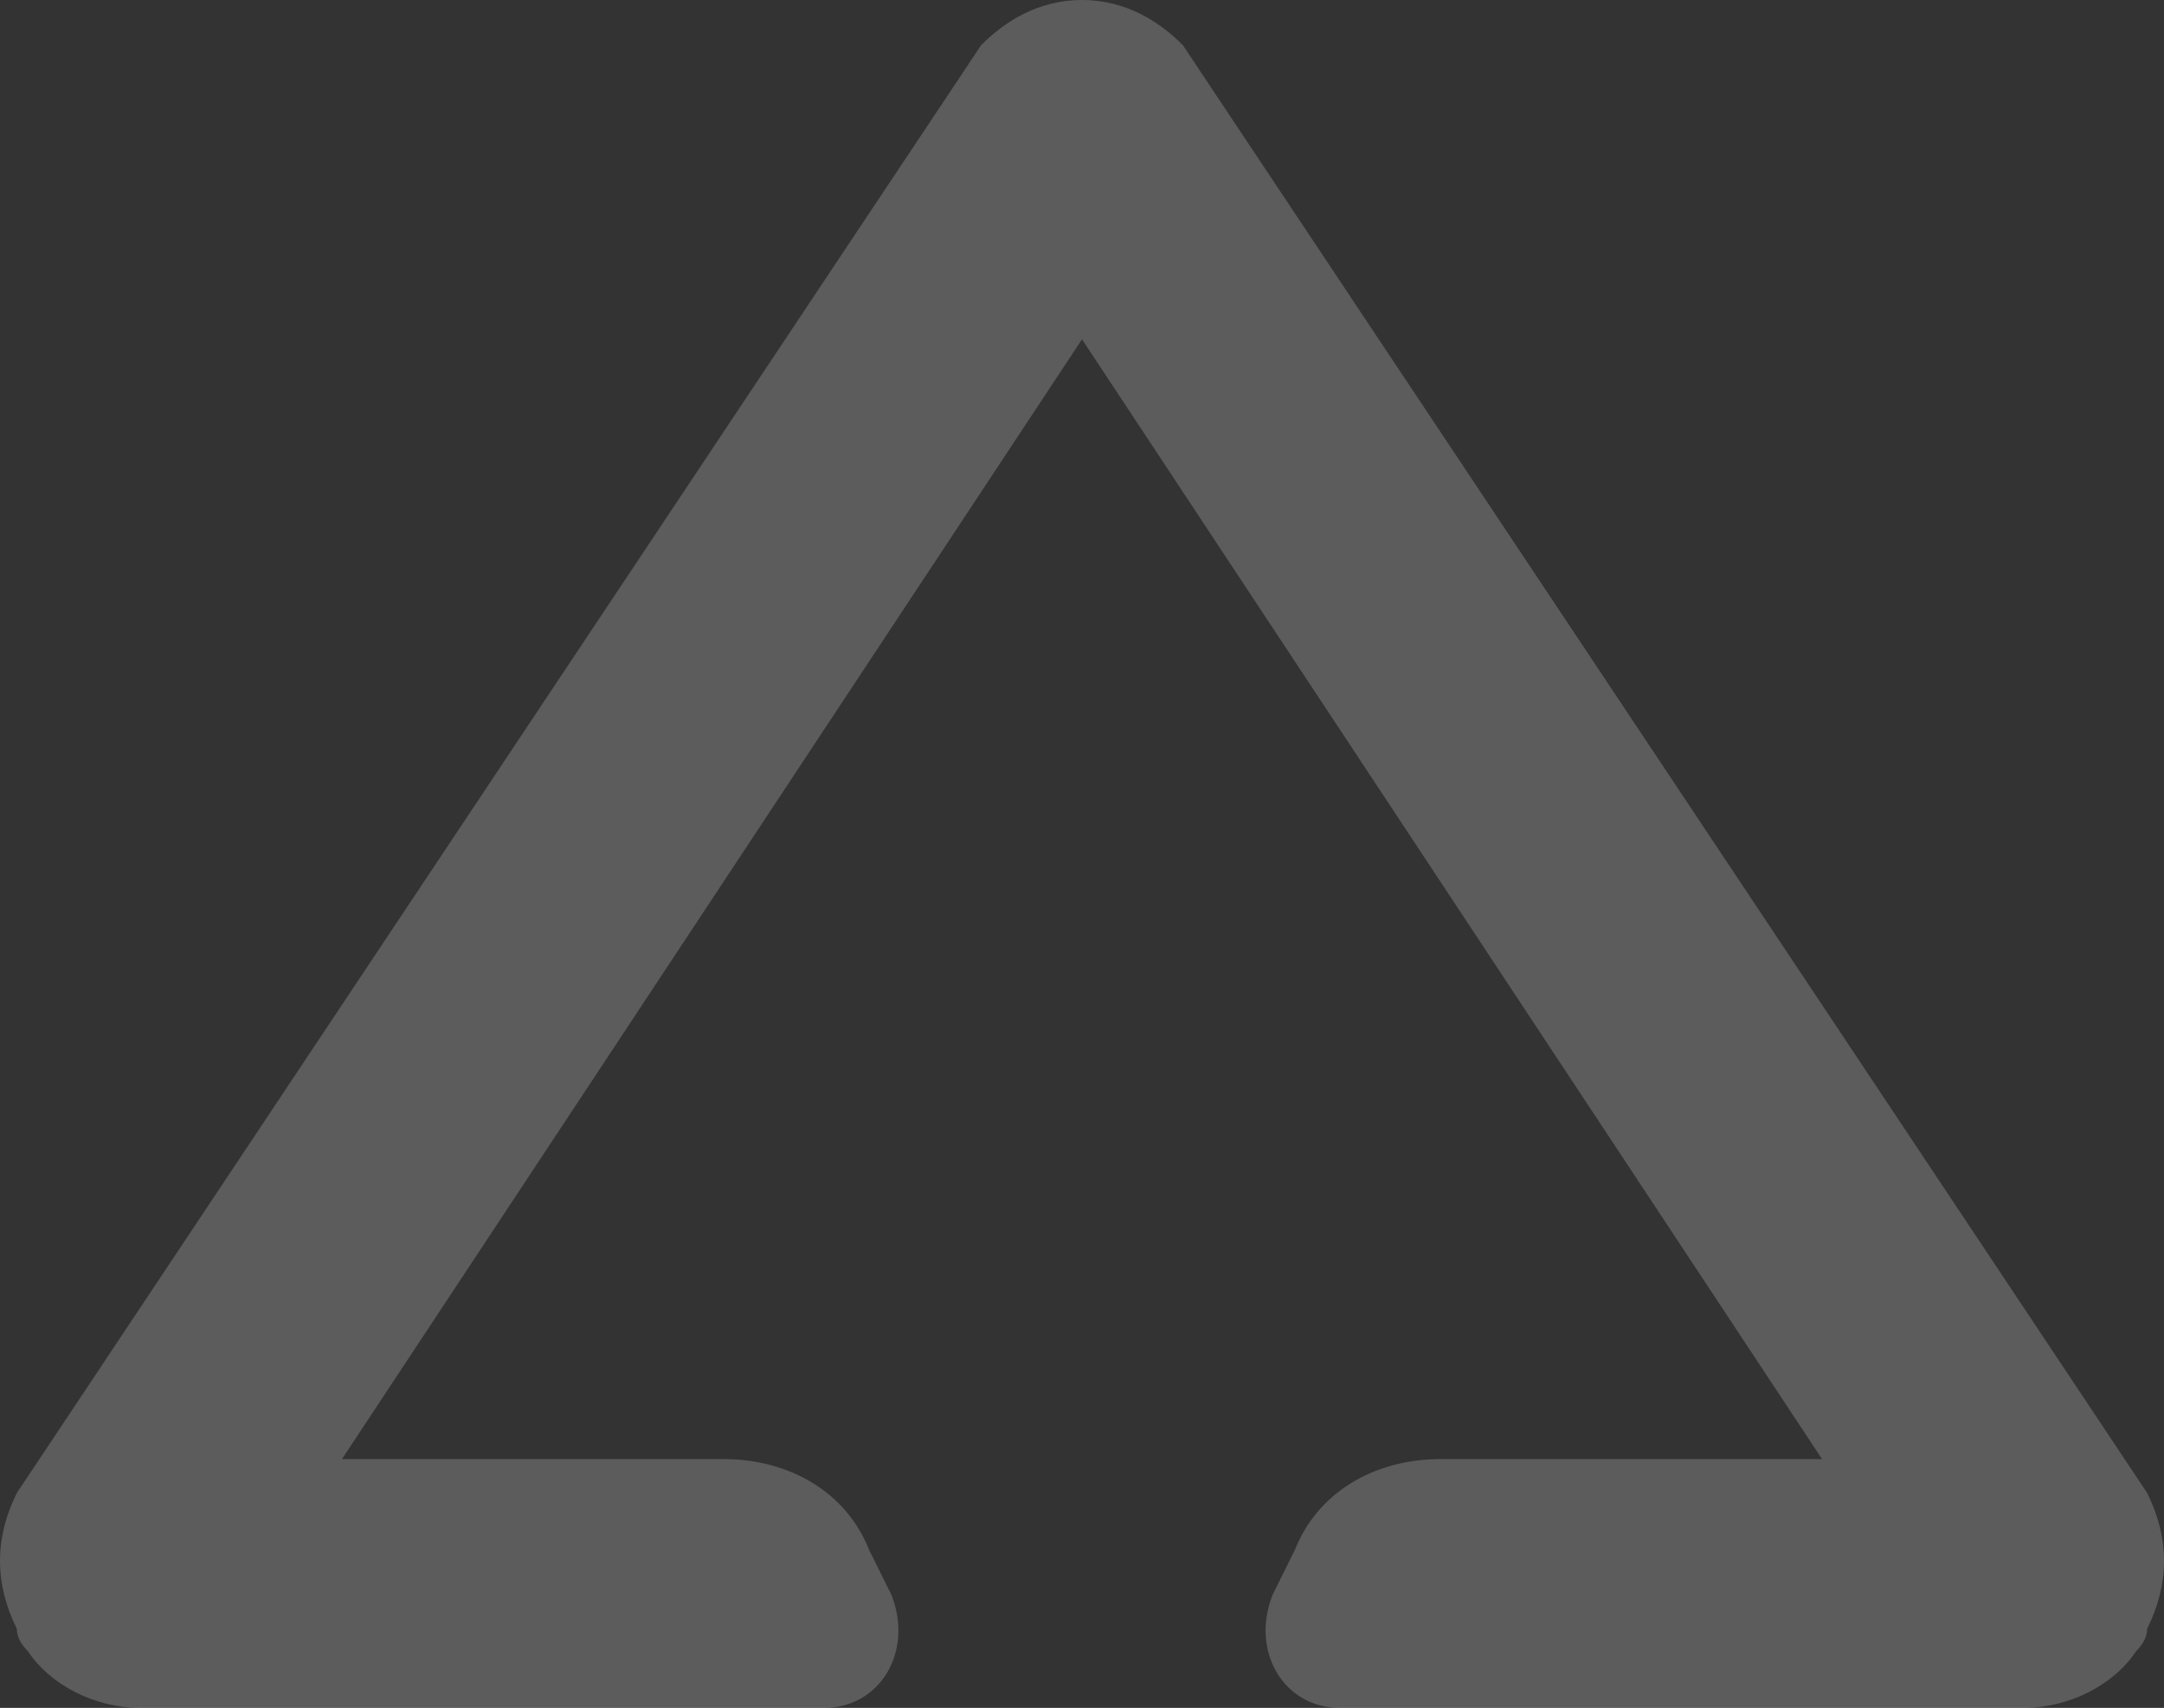 <svg width="830" height="655" viewBox="0 0 830 655" fill="none" xmlns="http://www.w3.org/2000/svg"><rect x="0" y="0" width="830" height="655" fill="#333333" stroke="none"/><path d="M823.549 624.636C823.549 627.528 822.116 630.419 819.249 633.311C810.648 646.325 793.446 655 776.244 655L513.912 655C492.409 655 479.508 633.311 488.109 611.623L496.71 594.272C505.311 572.583 526.814 559.569 552.617 559.569L698.834 559.569L415 130.132L131.166 559.569L277.383 559.569C303.186 559.569 324.689 572.583 333.29 594.272L341.891 611.623C350.492 633.311 337.591 655 316.088 655L53.757 655C36.554 655 19.352 646.325 10.751 633.311C7.884 630.419 6.451 627.528 6.451 624.636C-2.15 607.285 -2.15 589.934 6.451 572.583L376.295 17.351C384.896 8.675 397.798 3.56469e-06 415 3.71883e-06C432.202 3.87298e-06 445.104 8.675 453.705 17.351L823.549 572.583C832.15 589.934 832.15 607.285 823.549 624.636Z" fill="white" fill-opacity="0.2"/></svg>